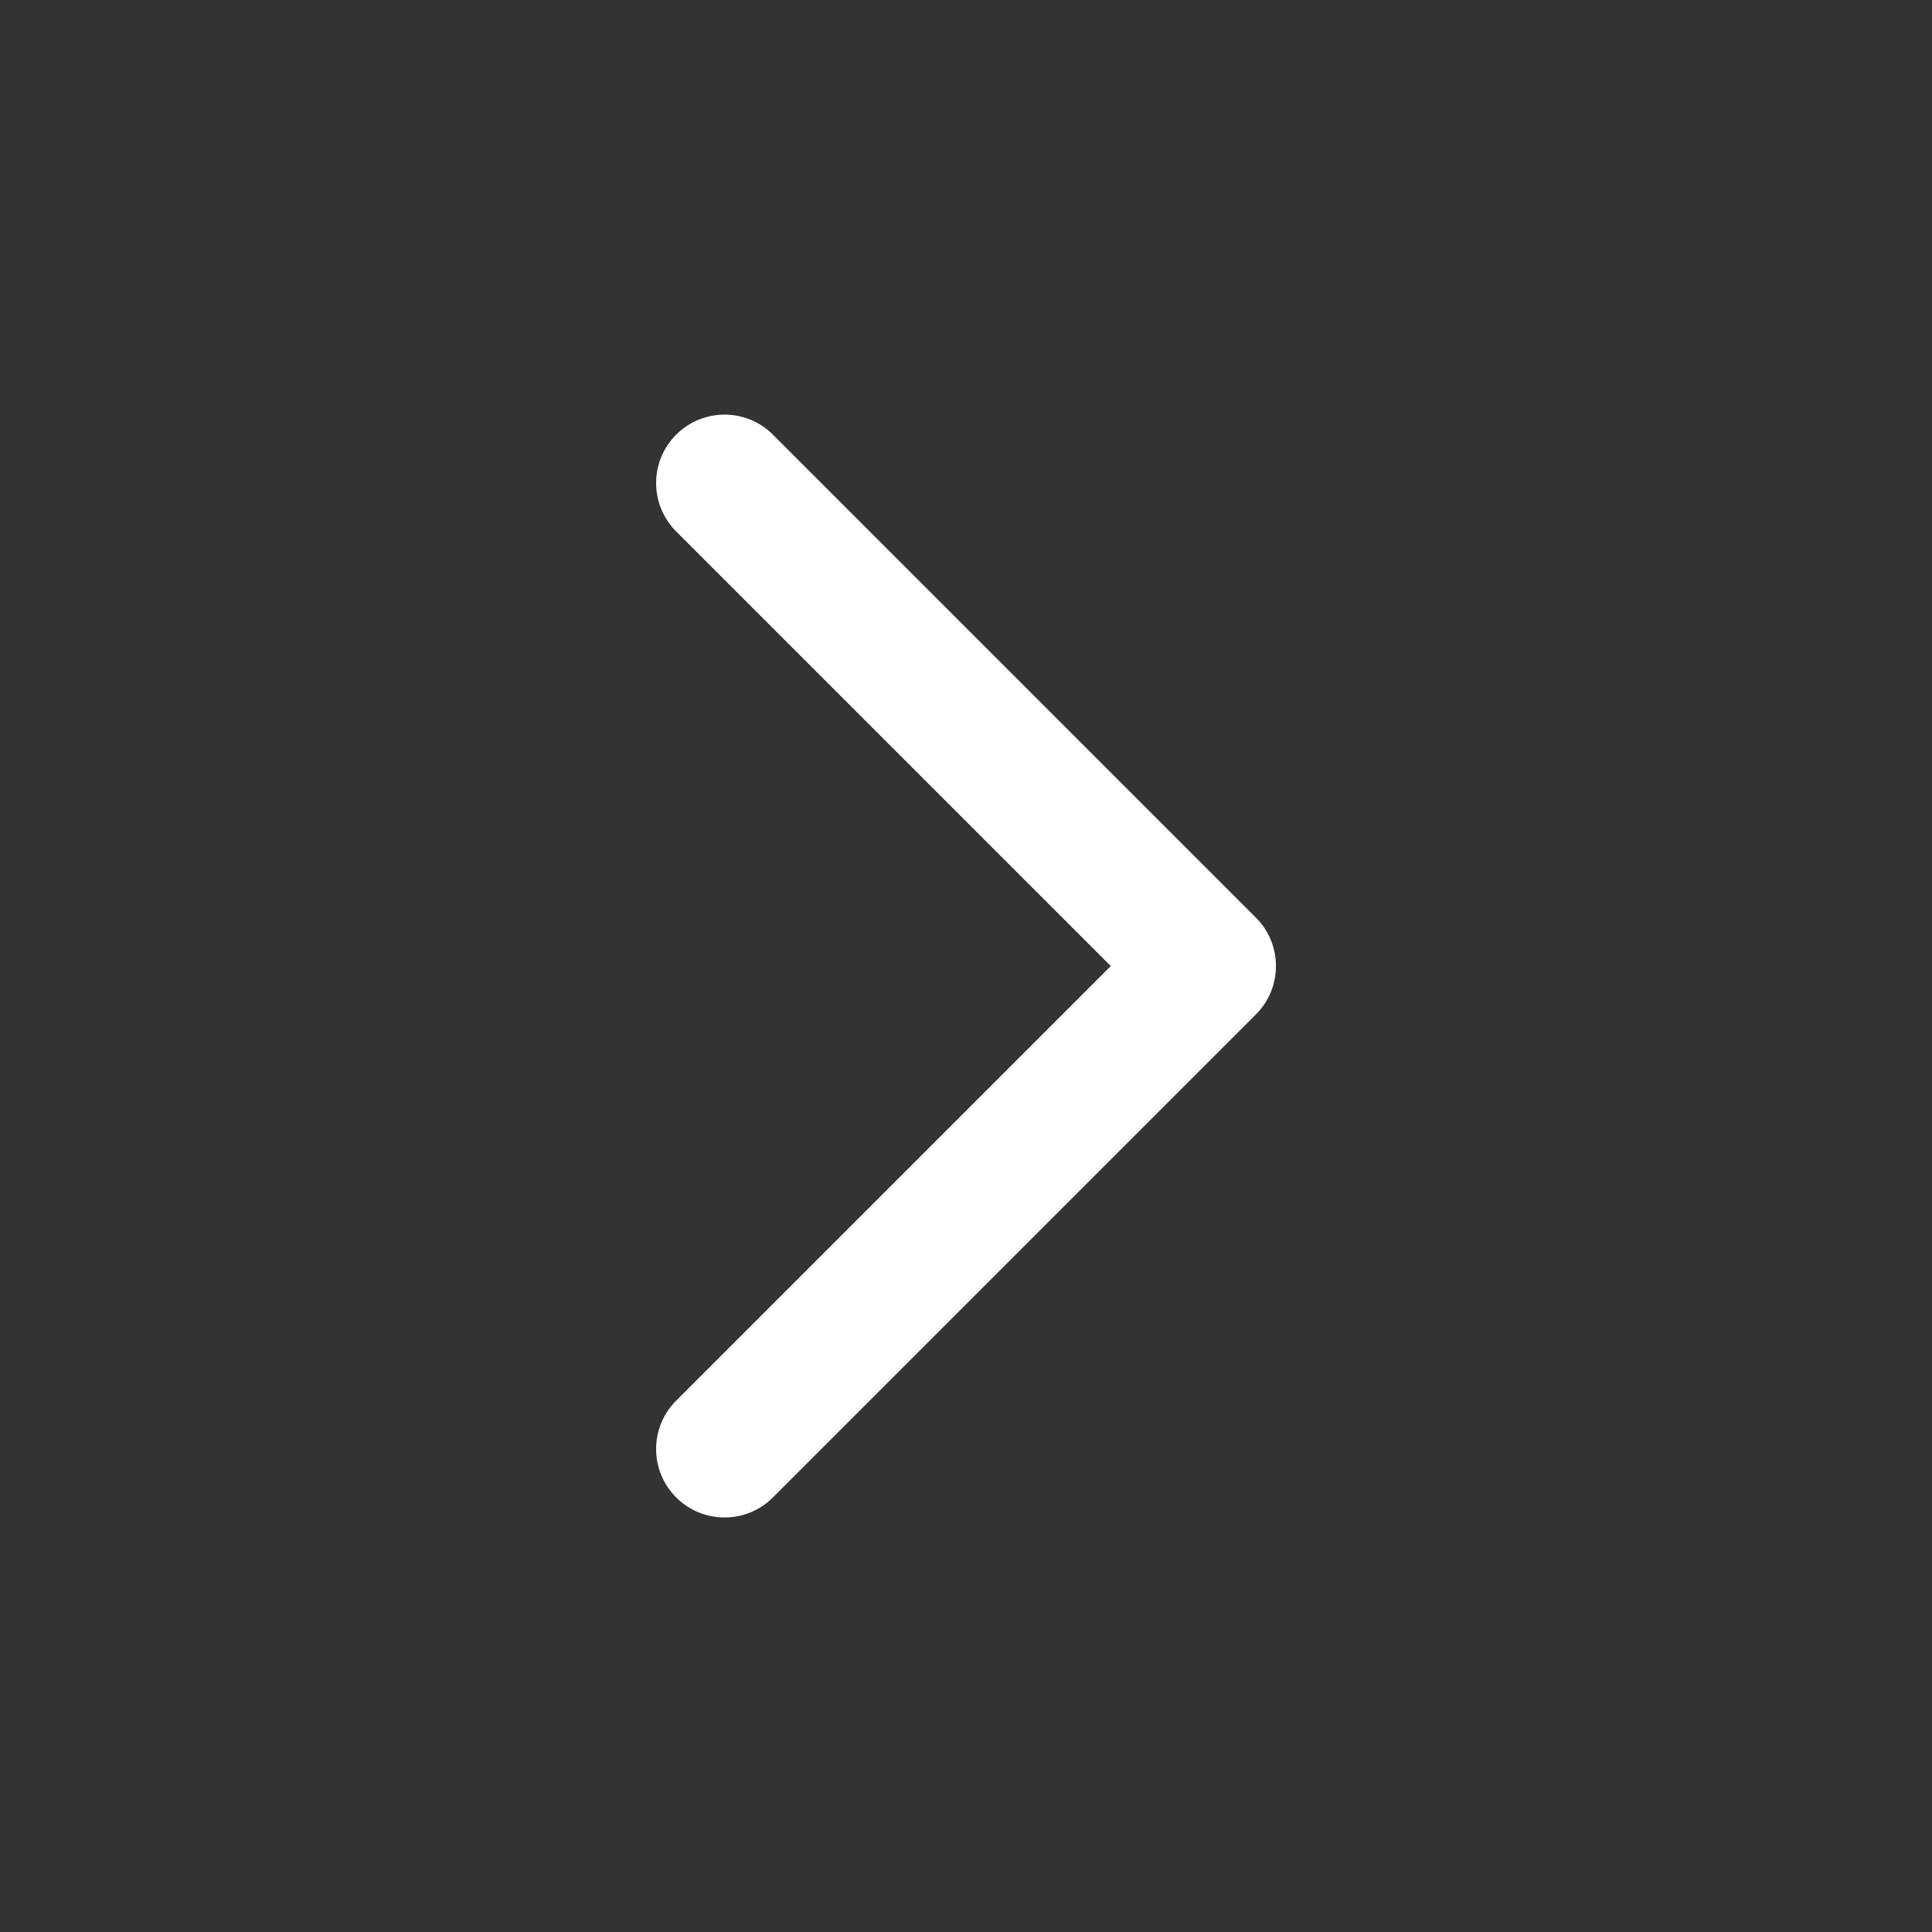 <svg width="48" height="48" viewBox="0 0 48 48" fill="none" xmlns="http://www.w3.org/2000/svg">
<rect x="0" y="0" width="48" height="48" fill="#333333" stroke="none"/>
<path fill-rule="evenodd" clip-rule="evenodd" d="M16.799 34.799C16.135 35.463 16.135 36.539 16.799 37.203C17.463 37.867 18.539 37.867 19.203 37.203L31.203 25.203C31.867 24.539 31.867 23.463 31.203 22.799L19.203 10.799C18.539 10.135 17.463 10.135 16.799 10.799C16.135 11.463 16.135 12.539 16.799 13.203L16.94 13.062L16.799 13.203L27.597 24.001L16.799 34.799Z" fill="white"/>
</svg>
